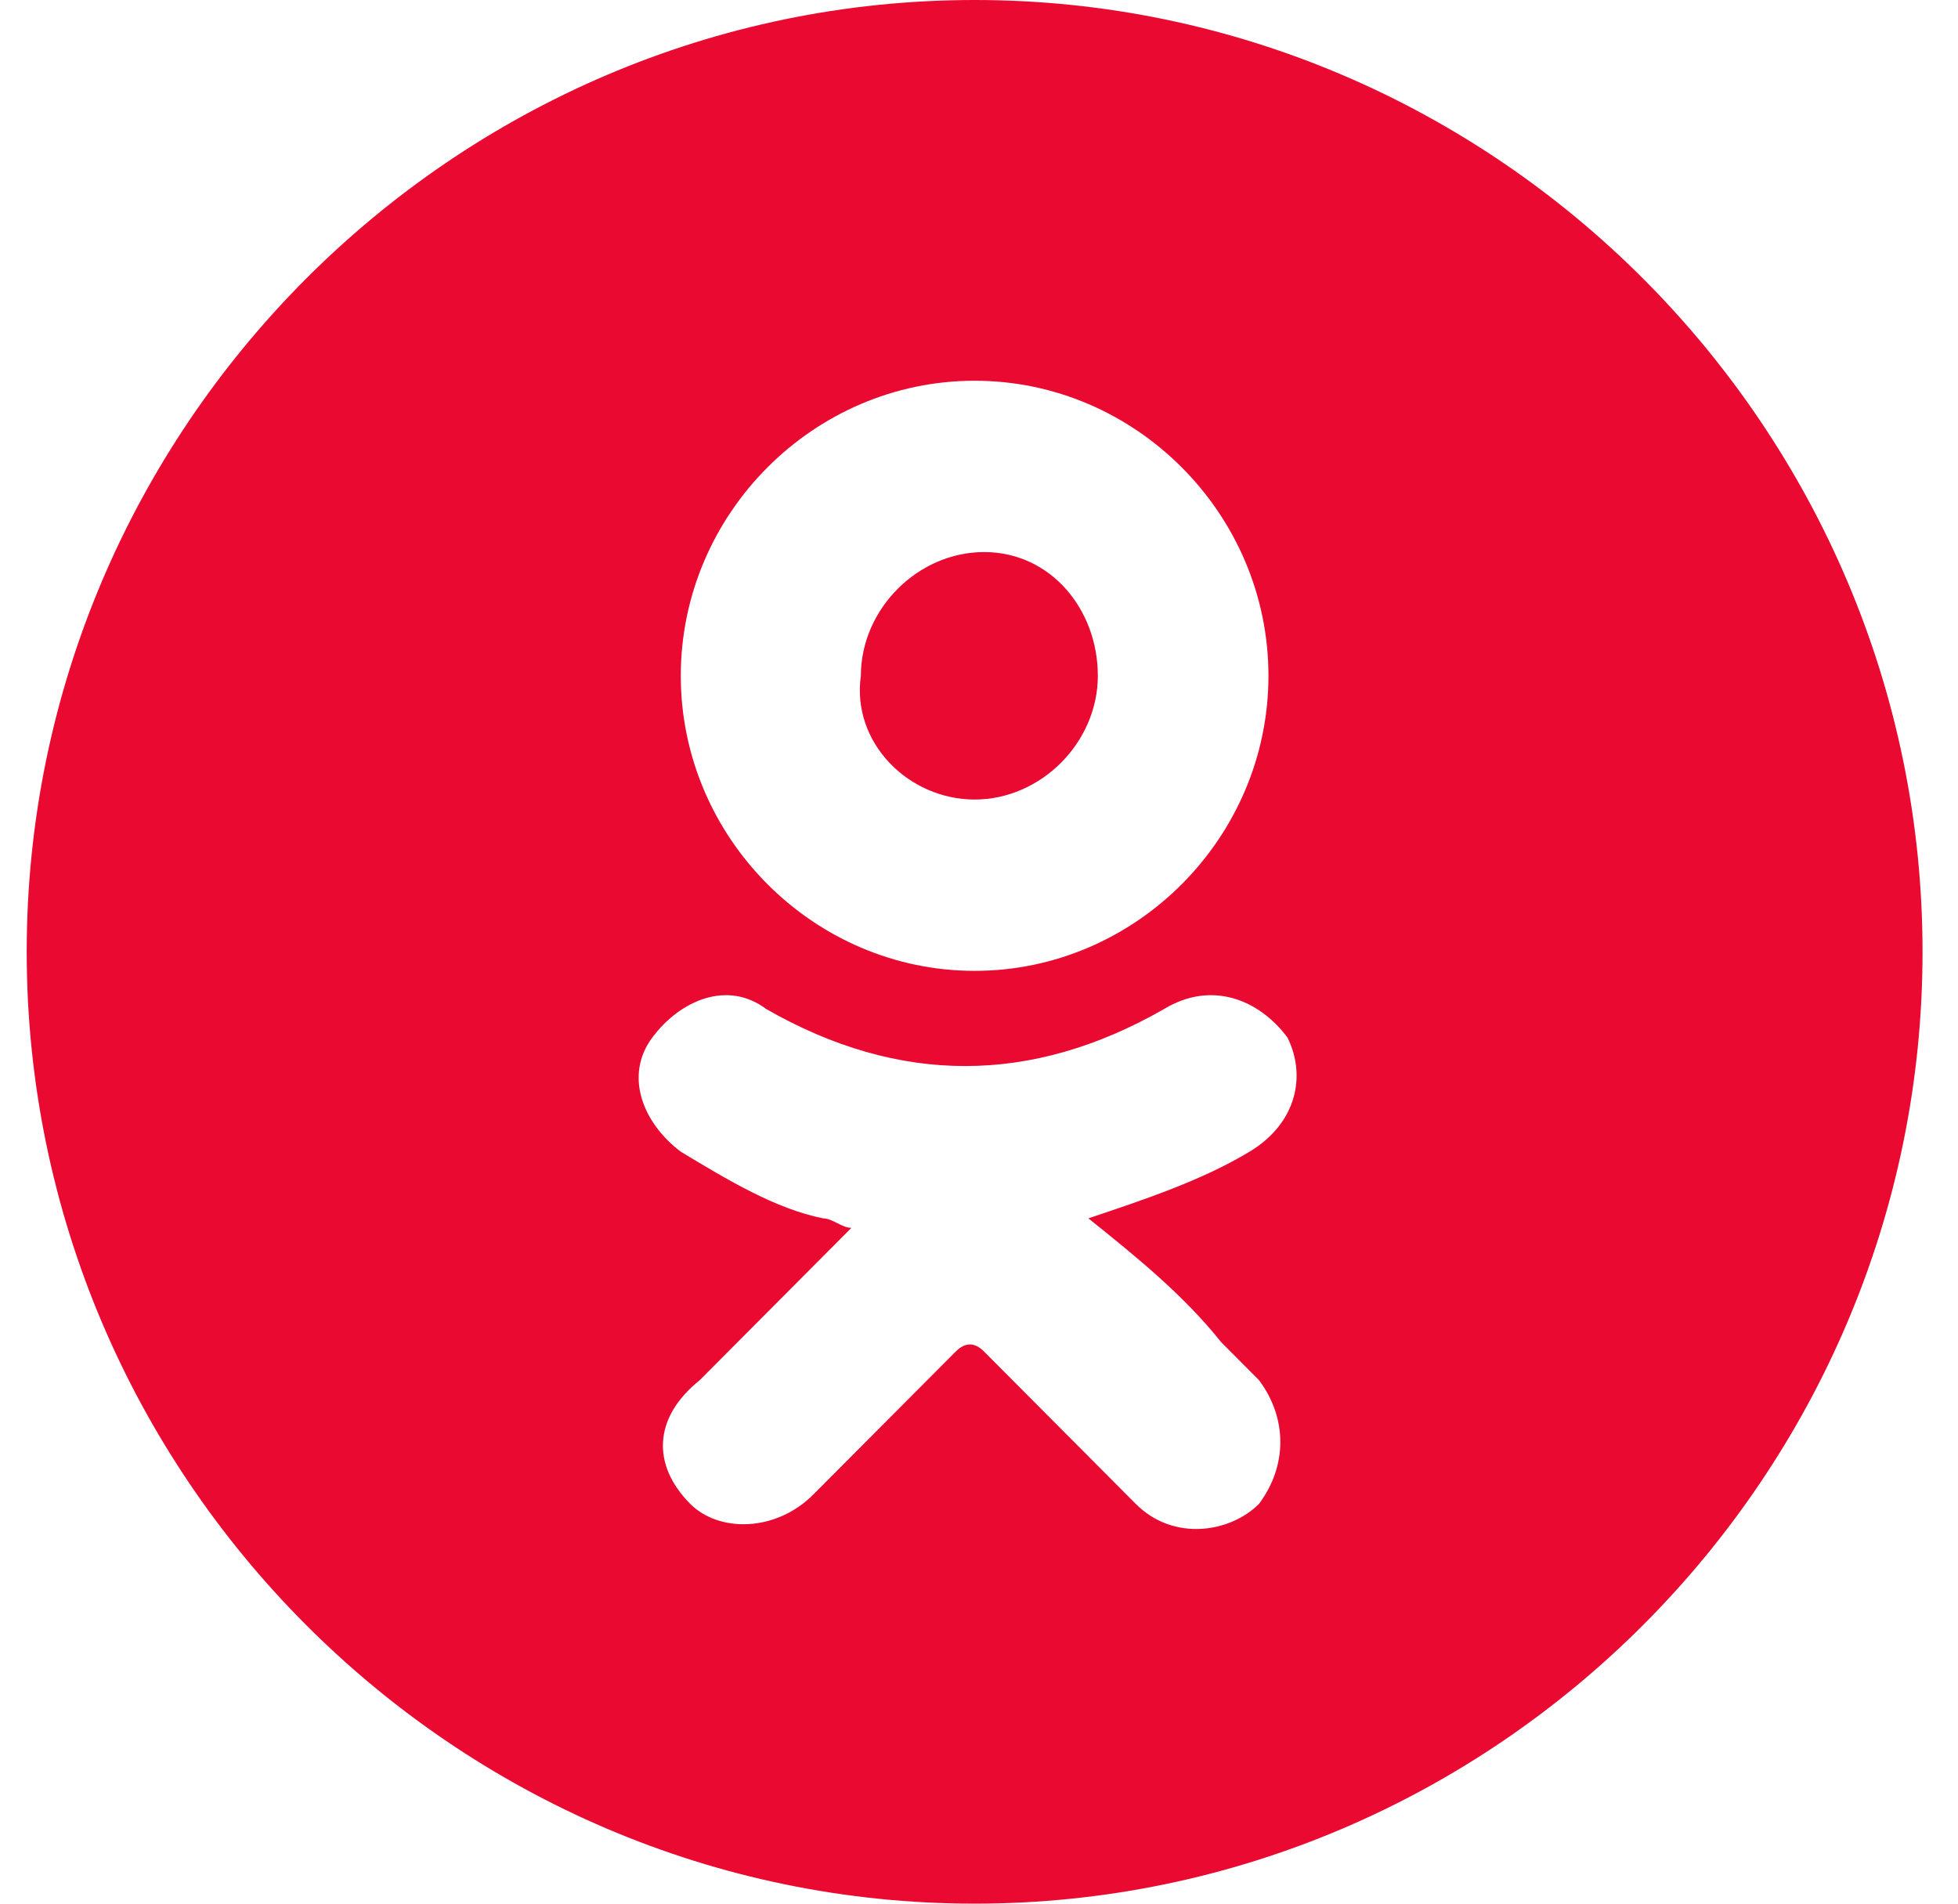 <svg width="36" height="35" viewBox="0 0 36 35" fill="none" xmlns="http://www.w3.org/2000/svg">
<path d="M17.92 14.7C19.14 14.7 20.185 13.65 20.185 12.425C20.185 11.2 19.314 10.15 18.094 10.15C16.874 10.15 15.828 11.2 15.828 12.425C15.654 13.65 16.7 14.7 17.92 14.7Z" fill="#E90931"/>
<path d="M17.92 0C8.334 0 0.491 7.875 0.491 17.5C0.491 27.125 8.334 35 17.92 35C27.505 35 35.348 27.125 35.348 17.5C35.348 7.875 27.505 0 17.92 0ZM17.92 7C20.882 7 23.322 9.45 23.322 12.425C23.322 15.4 20.882 17.85 17.92 17.85C14.957 17.85 12.517 15.4 12.517 12.425C12.517 9.45 14.957 7 17.92 7ZM22.451 24.675C22.625 24.85 22.974 25.2 23.148 25.375C23.671 26.075 23.671 26.95 23.148 27.65C22.625 28.175 21.58 28.35 20.882 27.65C20.011 26.775 19.14 25.9 18.094 24.85C17.92 24.675 17.745 24.675 17.571 24.85C16.7 25.725 15.828 26.6 14.957 27.475C14.26 28.175 13.214 28.175 12.691 27.65C11.994 26.95 11.994 26.075 12.866 25.375C13.737 24.5 14.783 23.45 15.654 22.575C15.48 22.575 15.305 22.4 15.131 22.4C14.26 22.225 13.388 21.7 12.517 21.175C11.82 20.65 11.471 19.775 11.994 19.075C12.517 18.375 13.388 18.025 14.085 18.55C16.525 19.95 18.965 19.95 21.405 18.55C22.277 18.025 23.148 18.375 23.671 19.075C24.02 19.775 23.845 20.65 22.974 21.175C22.102 21.7 21.057 22.05 20.011 22.4C20.882 23.1 21.754 23.8 22.451 24.675Z" fill="#E90931"/>
</svg>
